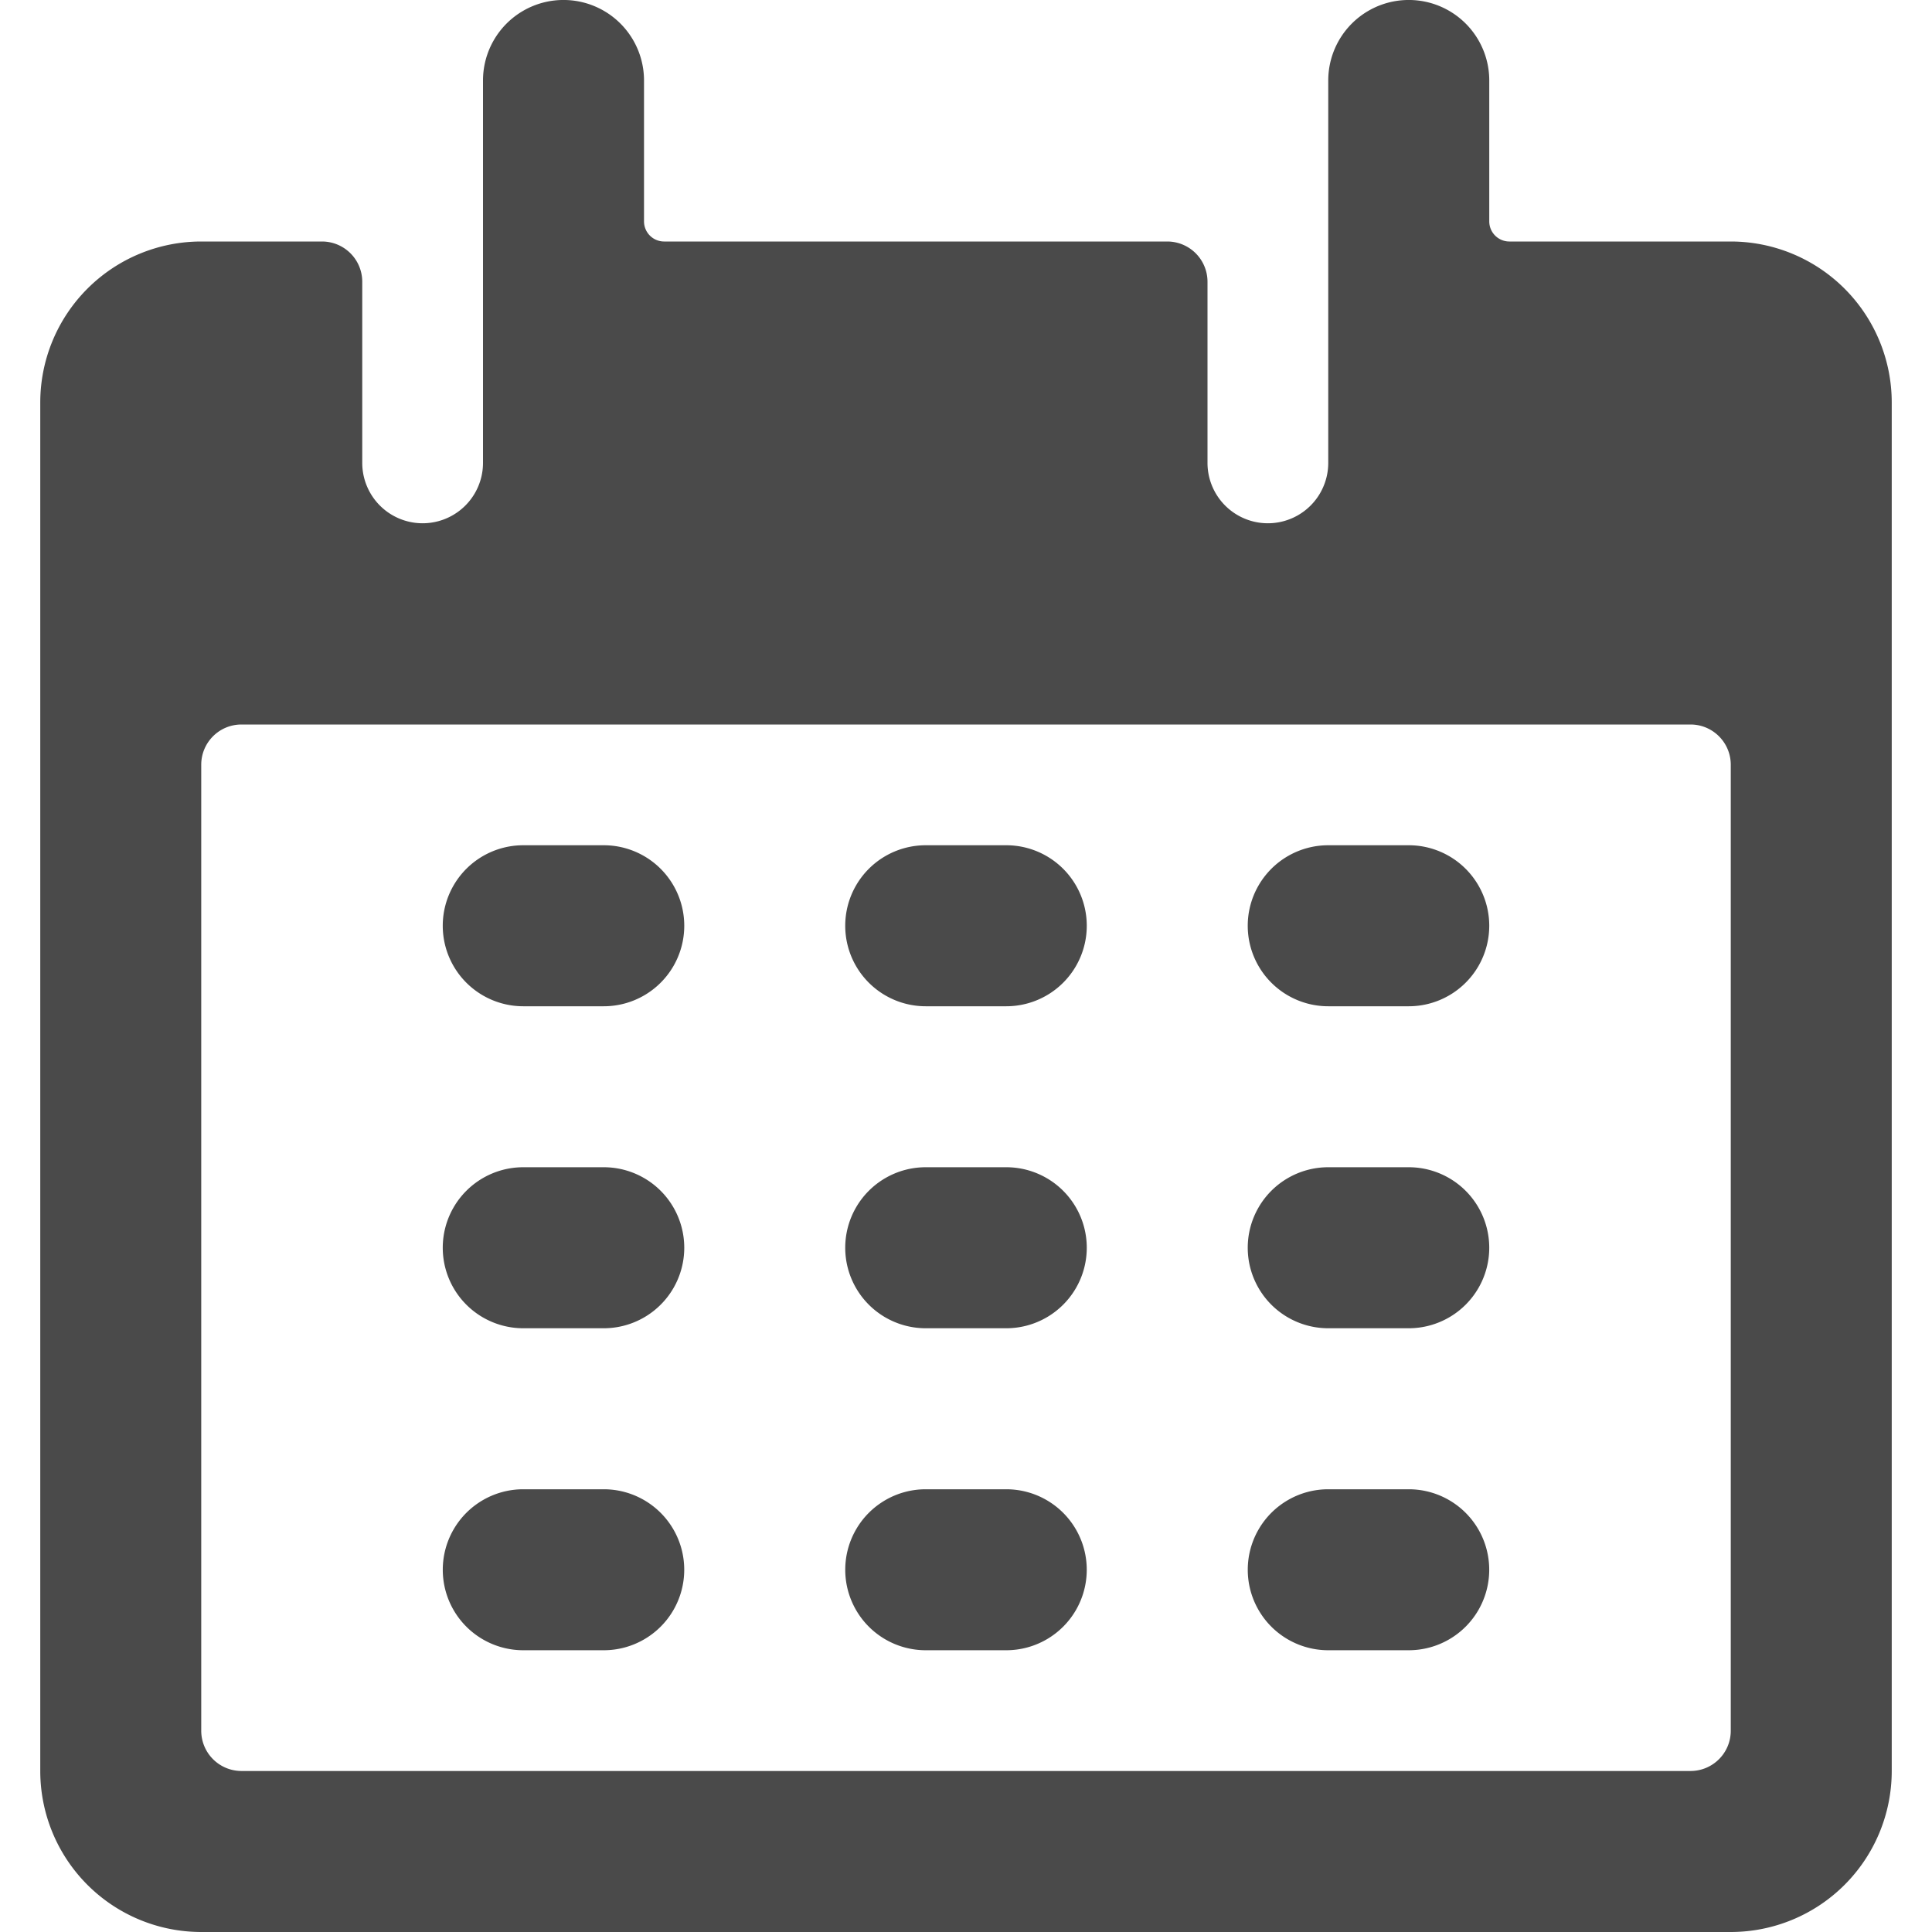 <svg xmlns="http://www.w3.org/2000/svg" width="44" height="44" viewBox="0 0 44 44">
    <g fill="#4A4A4A" fill-rule="evenodd">
        <path d="M13.75 19.25h-1.833a1.833 1.833 0 1 0 0 3.667h1.833a1.833 1.833 0 0 0 0-3.667zM22.917 19.25h-1.834a1.833 1.833 0 0 0 0 3.667h1.834a1.833 1.833 0 0 0 0-3.667zM32.083 19.25H30.25a1.833 1.833 0 0 0 0 3.667h1.833a1.833 1.833 0 1 0 0-3.667zM13.75 26.583h-1.833a1.833 1.833 0 1 0 0 3.667h1.833a1.833 1.833 0 0 0 0-3.667zM22.917 26.583h-1.834a1.833 1.833 0 0 0 0 3.667h1.834a1.833 1.833 0 0 0 0-3.667zM32.083 26.583H30.25a1.833 1.833 0 0 0 0 3.667h1.833a1.833 1.833 0 1 0 0-3.667zM13.75 33.917h-1.833a1.833 1.833 0 1 0 0 3.666h1.833a1.833 1.833 0 0 0 0-3.666zM22.917 33.917h-1.834a1.833 1.833 0 0 0 0 3.666h1.834a1.833 1.833 0 0 0 0-3.666zM32.083 33.917H30.25a1.833 1.833 0 0 0 0 3.666h1.833a1.833 1.833 0 1 0 0-3.666z"/>
        <path fill-rule="nonzero" d="M39.417 5.5h-5.042a.458.458 0 0 1-.458-.458V1.833a1.833 1.833 0 0 0-3.667 0v8.709a1.375 1.375 0 0 1-2.75 0V6.417a.917.917 0 0 0-.917-.917H15.125a.458.458 0 0 1-.458-.457v-3.21a1.833 1.833 0 0 0-3.667 0v8.709a1.375 1.375 0 0 1-2.75 0V6.417a.917.917 0 0 0-.917-.917h-2.75A3.667 3.667 0 0 0 .917 9.167v31.166A3.667 3.667 0 0 0 4.583 44h34.834a3.667 3.667 0 0 0 3.666-3.667V9.167A3.667 3.667 0 0 0 39.417 5.5zm0 33.917c0 .506-.41.916-.917.916h-33a.917.917 0 0 1-.917-.916v-22c0-.507.41-.917.917-.917h33c.506 0 .917.41.917.917v22z"/>
    </g>
</svg>
